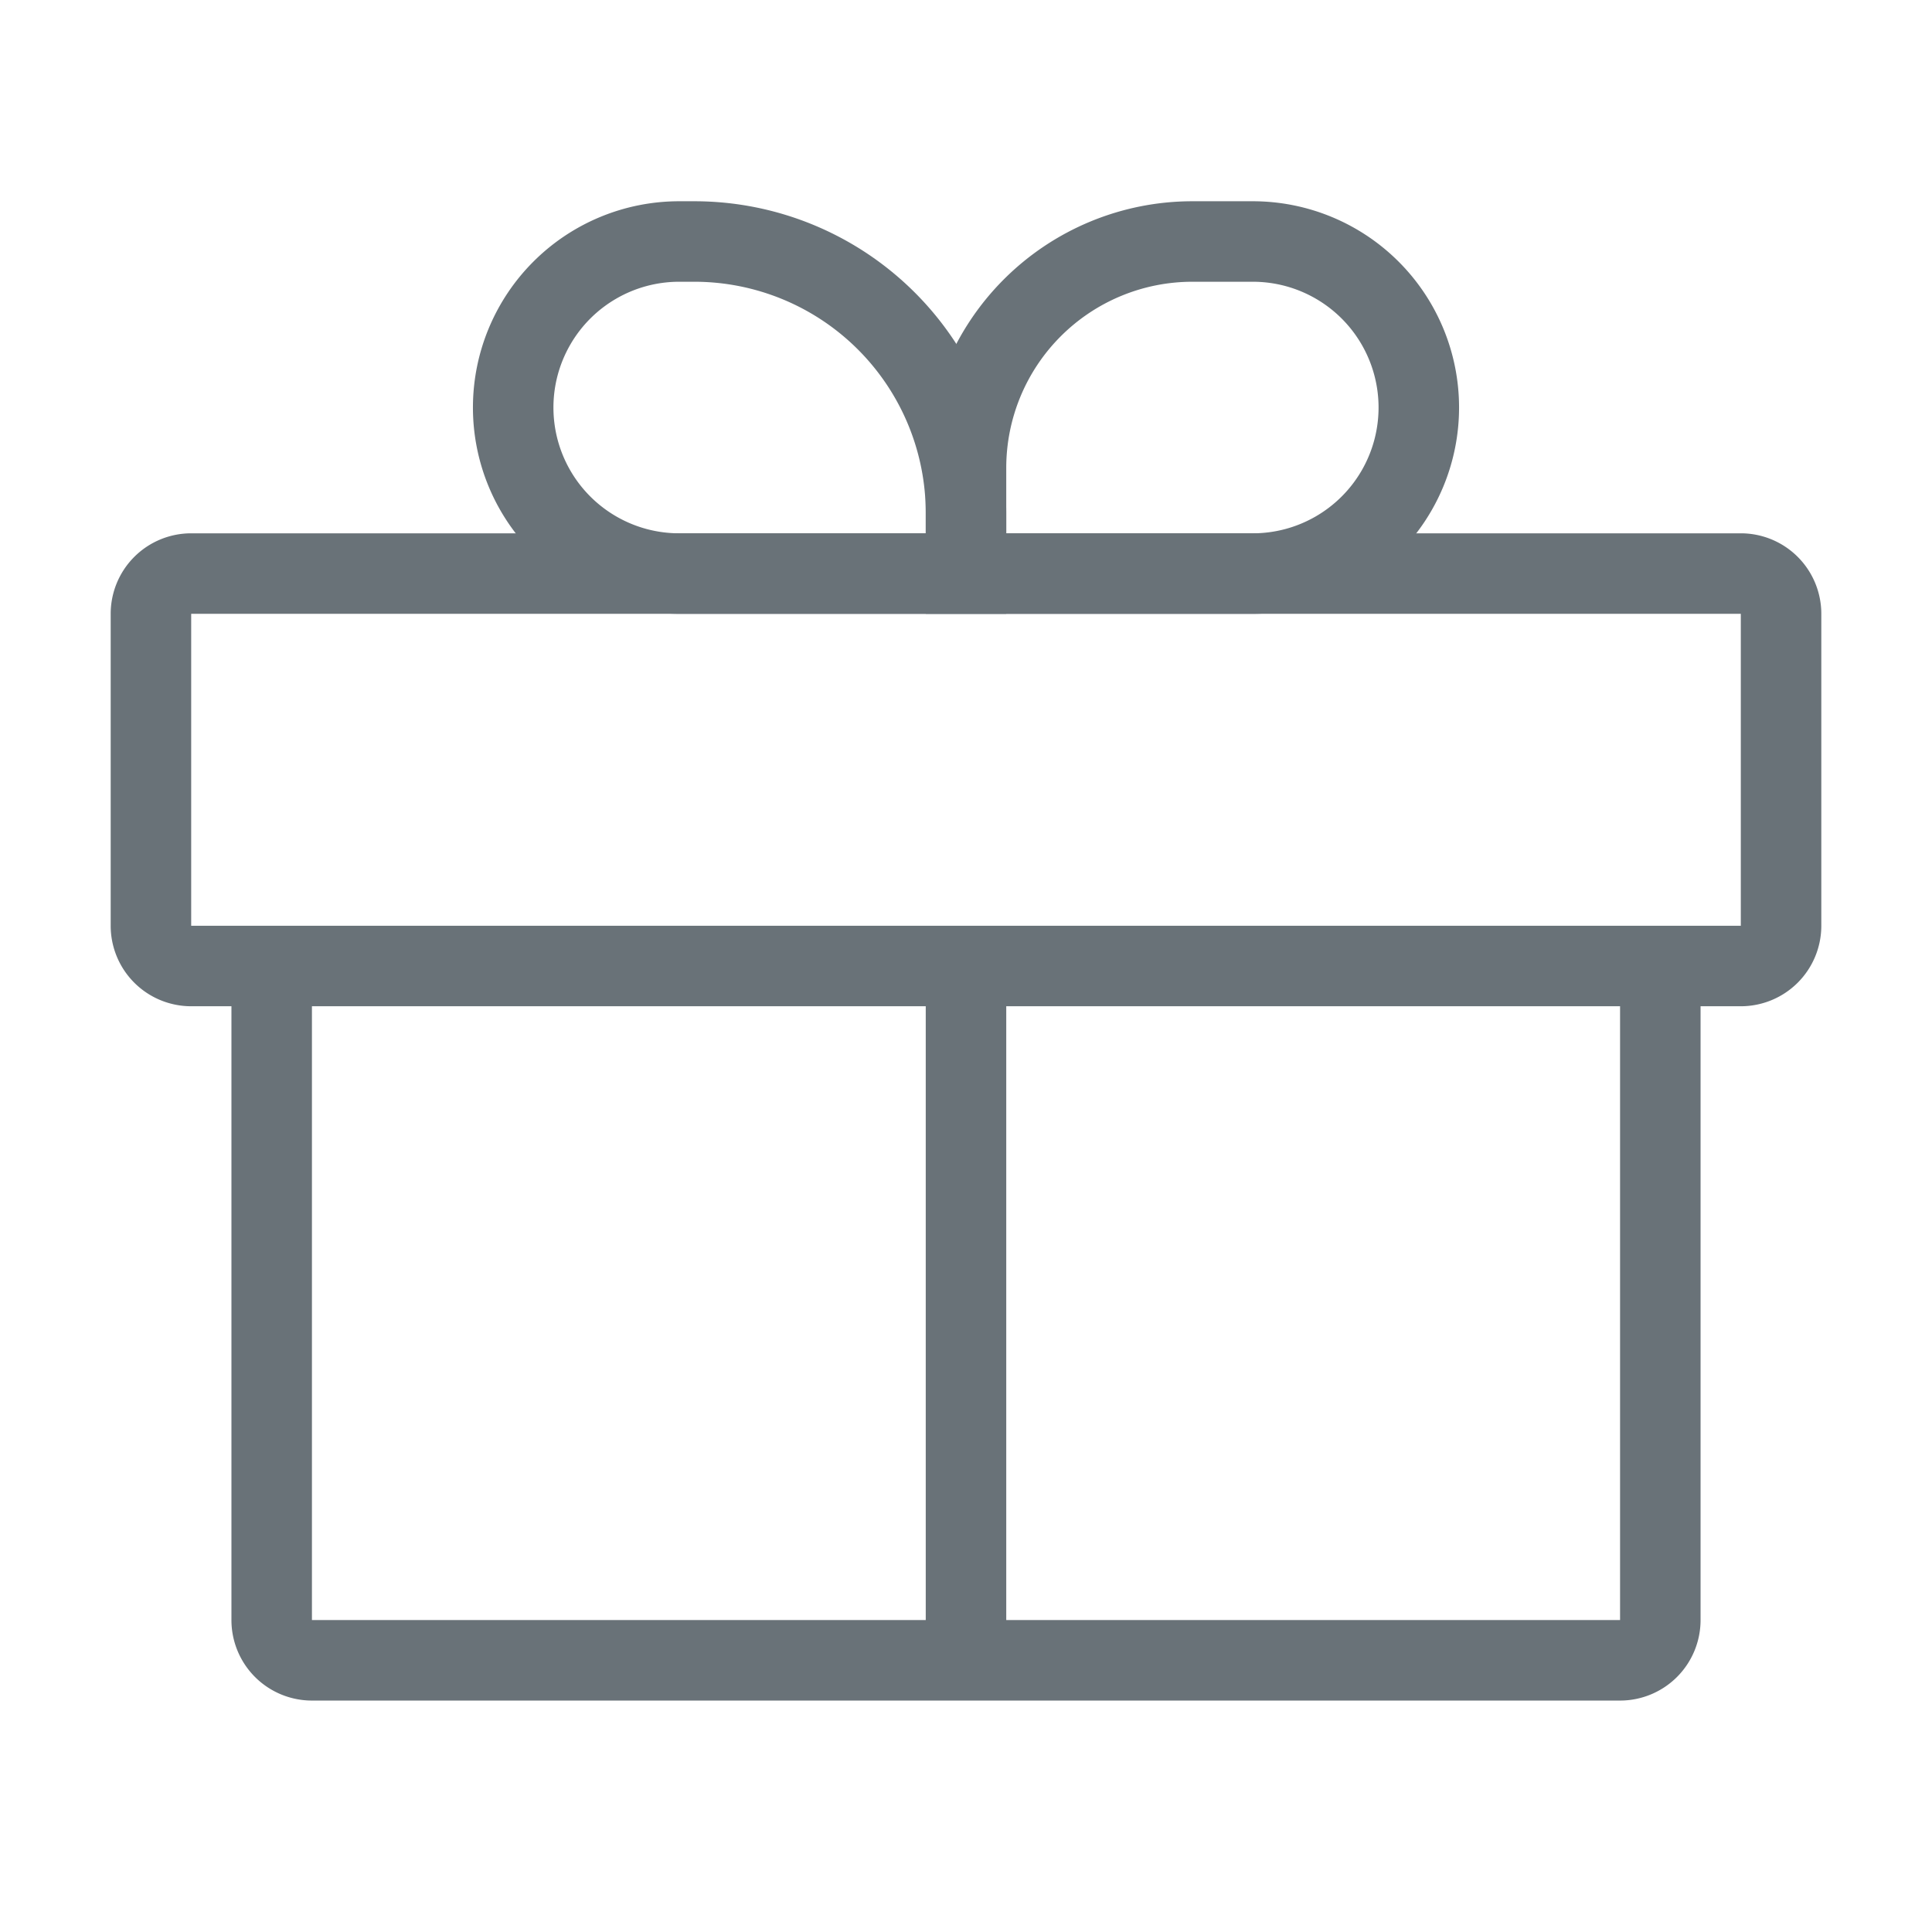 <svg xmlns="http://www.w3.org/2000/svg" width="48" height="48" viewBox="0 0 48 48">
    <g data-name="그룹 911">
        <path data-name="패스 2257" d="M820.25 714.25v-17h2v17a2 2 0 0 1-2 2h-32.5a2 2 0 0 1-2-2V698h2v16.25z" style="fill:#697278;fill-rule:evenodd" transform="translate(-780 -674)"/>
        <path data-name="패스 2258" d="M782.75 689.25a2 2 0 0 1 2-2h38.5a2 2 0 0 1 2 2V697a2 2 0 0 1-2 2h-38.5a2 2 0 0 1-2-2zm40.5 0h-38.5V697h38.5z" style="fill:#697278;fill-rule:evenodd" transform="translate(-780 -674)"/>
        <path data-name="패스 2259" d="M805 698v17.25h-2V698z" style="fill:#697278;fill-rule:evenodd" transform="translate(-780 -674)"/>
        <path data-name="패스 2260" d="M805 689.25h-8.125a5.125 5.125 0 0 1 0-10.25h.375a7.75 7.75 0 0 1 7.75 7.75zm-2-2v-.5a5.75 5.75 0 0 0-5.75-5.75h-.375a3.125 3.125 0 0 0 0 6.25z" style="fill:#697278;fill-rule:evenodd" transform="translate(-780 -674)"/>
        <path data-name="패스 2261" d="M805 687.25v-1.625a4.625 4.625 0 0 1 4.625-4.625h1.5a3.125 3.125 0 0 1 0 6.25zm6.125 2a5.125 5.125 0 0 0 0-10.25h-1.5a6.625 6.625 0 0 0-6.625 6.625v3.625z" style="fill:#697278;fill-rule:evenodd" transform="translate(-780 -674)"/>
    </g>
</svg>
